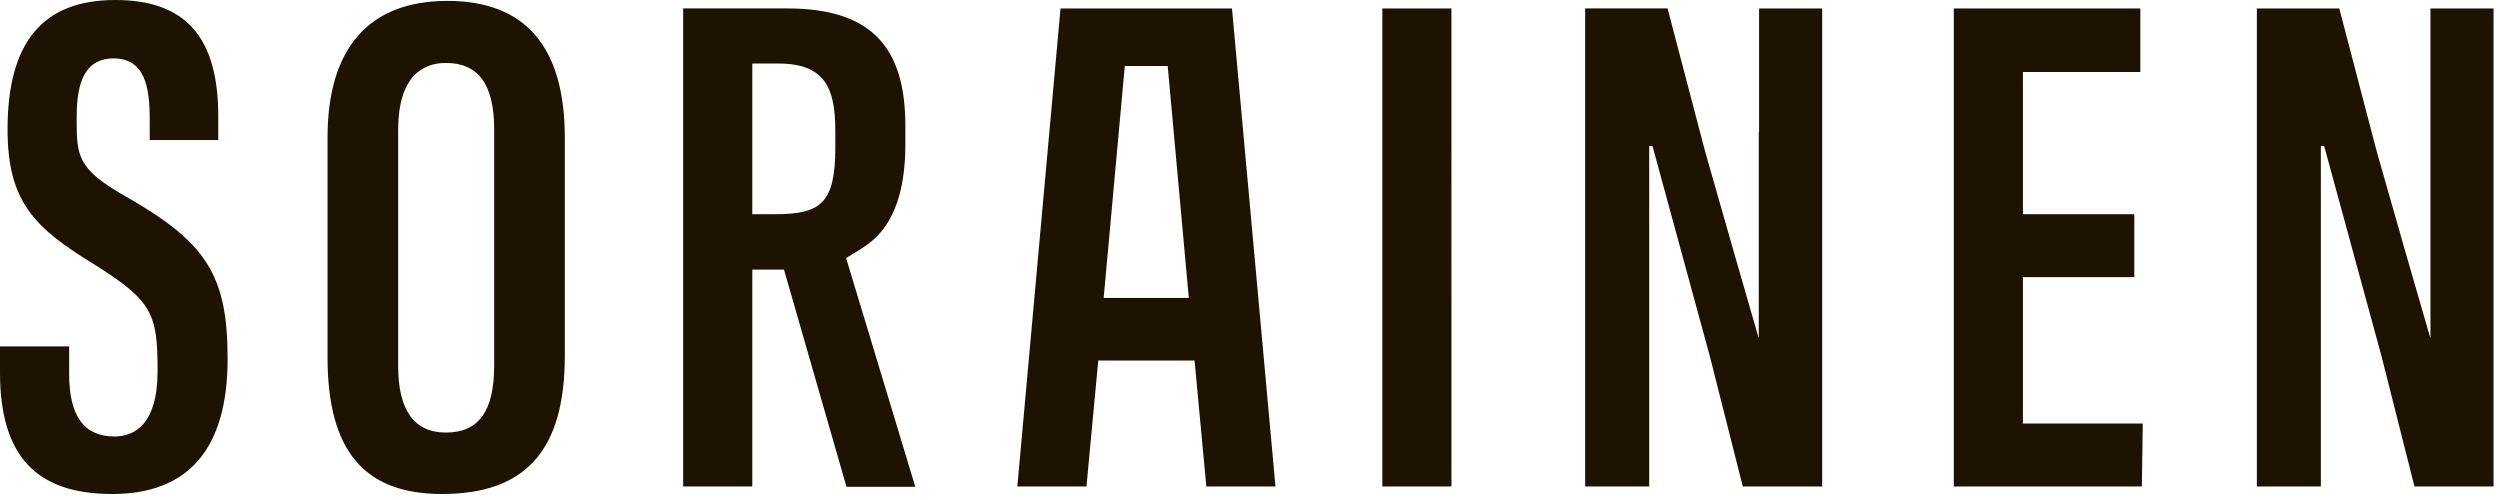 <svg width="155" height="31" viewBox="0 0 155 31" fill="none" xmlns="http://www.w3.org/2000/svg">
<g clip-path="url(#clip0_267_337)">
<path d="M7.823 12.195C4.773 10.477 4.753 9.674 4.753 7.321C4.753 5.602 5.016 3.622 7.037 3.622C9.003 3.622 9.283 5.434 9.283 7.414V8.683H13.532V7.265C13.551 2.316 11.51 0 7.15 0C2.657 0 0.468 2.614 0.468 8.012C0.468 12.55 2.171 14.138 5.821 16.379C9.452 18.657 9.77 19.442 9.77 22.99C9.77 26.352 8.31 27.061 7.094 27.061C5.203 27.061 4.287 25.792 4.287 23.177V21.478H0V23.084C0 28.238 2.21 30.628 6.963 30.628C11.698 30.628 14.112 27.808 14.112 22.242C14.112 17.069 12.802 15.034 7.823 12.195ZM27.738 0.056C22.872 0.056 20.307 2.988 20.307 8.535V22.15C20.308 27.937 22.572 30.628 27.401 30.628C32.605 30.628 35.019 27.901 35.019 22.056V8.536C35.018 2.895 32.568 0.055 27.739 0.055L27.738 0.056ZM30.639 22.654C30.639 25.492 29.684 26.818 27.644 26.818C25.68 26.818 24.687 25.436 24.687 22.71V8.067C24.687 4.632 26.297 3.903 27.644 3.903C29.666 3.903 30.639 5.248 30.639 8.012V22.654ZM52.631 15.893C52.762 15.819 52.912 15.725 53.061 15.631C53.829 15.127 56.132 14.099 56.132 8.965V7.788C56.132 2.763 53.866 0.522 48.795 0.522H42.356V30.162H46.642V16.714H48.606L52.481 30.18H56.748L52.461 16.006L52.63 15.893H52.631ZM51.789 9.188C51.789 12.644 50.835 13.28 48.046 13.28H46.642V3.94H48.27C51.19 3.94 51.789 5.527 51.789 8.104V9.188ZM89.989 0.523H85.704V30.162H89.99L89.989 0.523ZM65.752 0.523L63.075 30.162H67.361L68.092 22.355H74.063L74.792 30.162H79.079L76.383 0.523H65.752ZM68.428 18.47L69.738 4.091H72.397L73.706 18.47L68.428 18.47ZM109.044 8.18V20.916H109.025L107.527 15.724L105.787 9.636L105.619 9.02L103.39 0.522H98.28V30.162H102.25V21.87V20.002V9.057H102.455L106.011 22.093L108.053 30.162H112.975V0.523H109.063V8.18H109.044ZM125.421 17.181H132.327V13.28H125.421V4.463H132.701V0.524H121.136V30.162H132.796L132.852 26.258H125.421V17.181ZM150.688 0.523V20.918H150.669L149.172 15.744L147.432 9.654L147.264 9.038L145.035 0.523H139.925V30.162H143.893V21.87V20.021V9.057H144.099L147.656 22.093L149.697 30.162H154.6V0.523H150.688Z" fill="#1E1300"/>
</g>
<defs>
<clipPath id="clip0_267_337">
<rect width="154.6" height="30.628" fill="white"/>
</clipPath>
</defs>
</svg>

